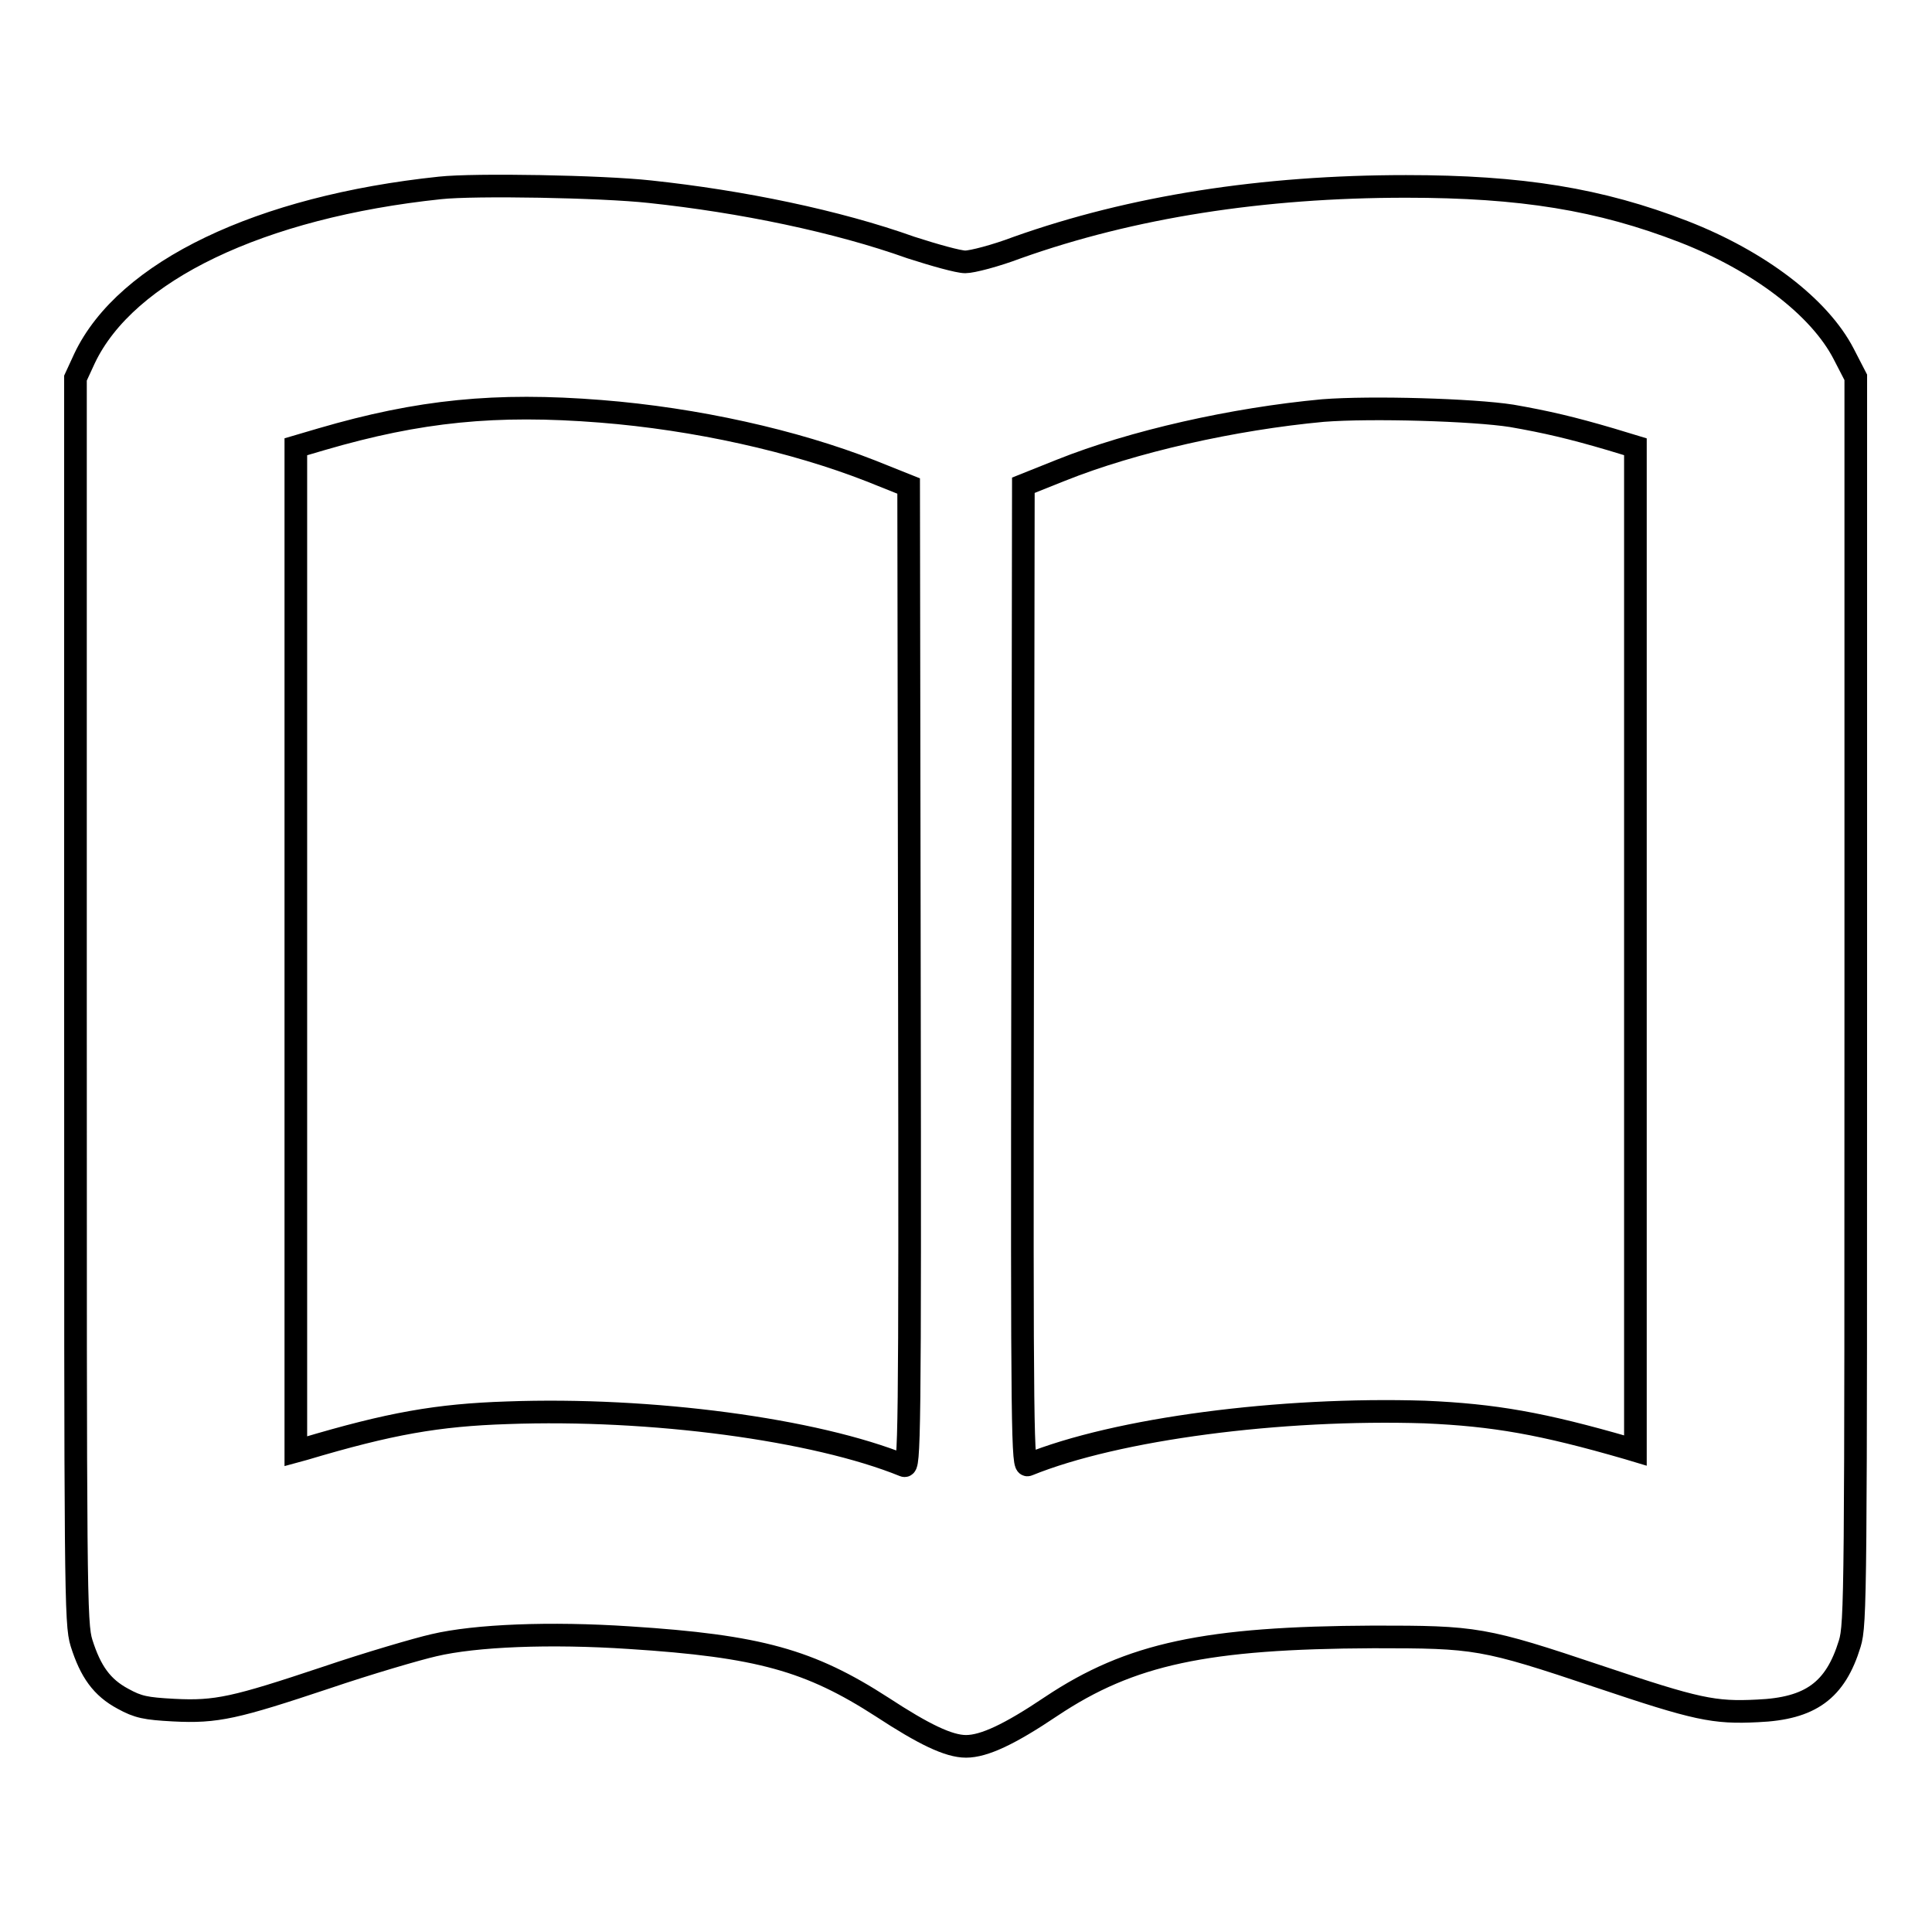 <?xml version="1.0" encoding="utf-8"?>
<!-- Svg Vector Icons : http://www.onlinewebfonts.com/icon -->
<!DOCTYPE svg PUBLIC "-//W3C//DTD SVG 1.1//EN" "http://www.w3.org/Graphics/SVG/1.1/DTD/svg11.dtd">
<svg version="1.1" xmlns="http://www.w3.org/2000/svg" xmlns:xlink="http://www.w3.org/1999/xlink" x="0px" y="0px" viewBox="0 0 256 256" enable-background="new 0 0 256 256" xml:space="preserve">
<g><g><g><path stroke-width="3" fill-opacity="0" stroke="#000000"  d="M58.3,24.9c-23.8,2.5-41.6,11-47.1,22.6L10,50.1v82.4c0,78.5,0,82.6,0.8,85.2c1.2,3.8,2.7,5.9,5.5,7.4c2,1.1,3,1.3,6.7,1.5c5.7,0.3,8.2-0.3,20.2-4.3c5.6-1.9,12.1-3.8,14.3-4.3c5.5-1.3,15.4-1.7,25.9-1c17.2,1.1,23.9,3,33.5,9.2c5.5,3.6,8.8,5.2,11.1,5.2c2.4,0,5.8-1.6,11.3-5.3c10.5-7,20.5-9.1,42.7-9.2c13.6,0,14.5,0.1,30,5.3c12.8,4.3,15.1,4.8,20.9,4.5c7-0.3,10.3-2.7,12.2-8.9c0.8-2.6,0.8-6.7,0.8-85.3V50l-1.6-3.1c-3.2-6.2-11.2-12.3-21.2-16.2c-11.1-4.3-21.5-6-36.8-6c-19,0-36.3,2.7-51.5,8.1c-2.9,1.1-6,1.9-6.9,1.9c-0.9,0-4.1-0.9-7.2-1.9c-9.8-3.5-22.4-6.1-34.6-7.4C79.7,24.7,62.9,24.4,58.3,24.9z M79.6,54.5c12.6,1,25.6,3.9,35.8,7.9l5,2l0.1,65.1c0.1,61.8,0,65-0.7,64.7c-11.8-4.8-33.5-7.7-52.6-7c-9.2,0.3-15.5,1.4-26.9,4.8l-1.1,0.3v-66.5V59.2l3.4-1C55.6,54.4,65.7,53.4,79.6,54.5z M200.3,55.1c4.6,0.8,8,1.6,13.1,3.1l3.3,1v66.5v66.5l-1-0.3c-11.4-3.3-17.7-4.4-26.9-4.8c-19.1-0.6-40.8,2.2-52.6,7c-0.7,0.3-0.8-2.9-0.7-64.7l0.1-65.1l5-2c9.5-3.8,22.8-6.8,34.7-7.9C181.7,53.9,195.2,54.3,200.3,55.1z"/></g></g></g>
</svg>